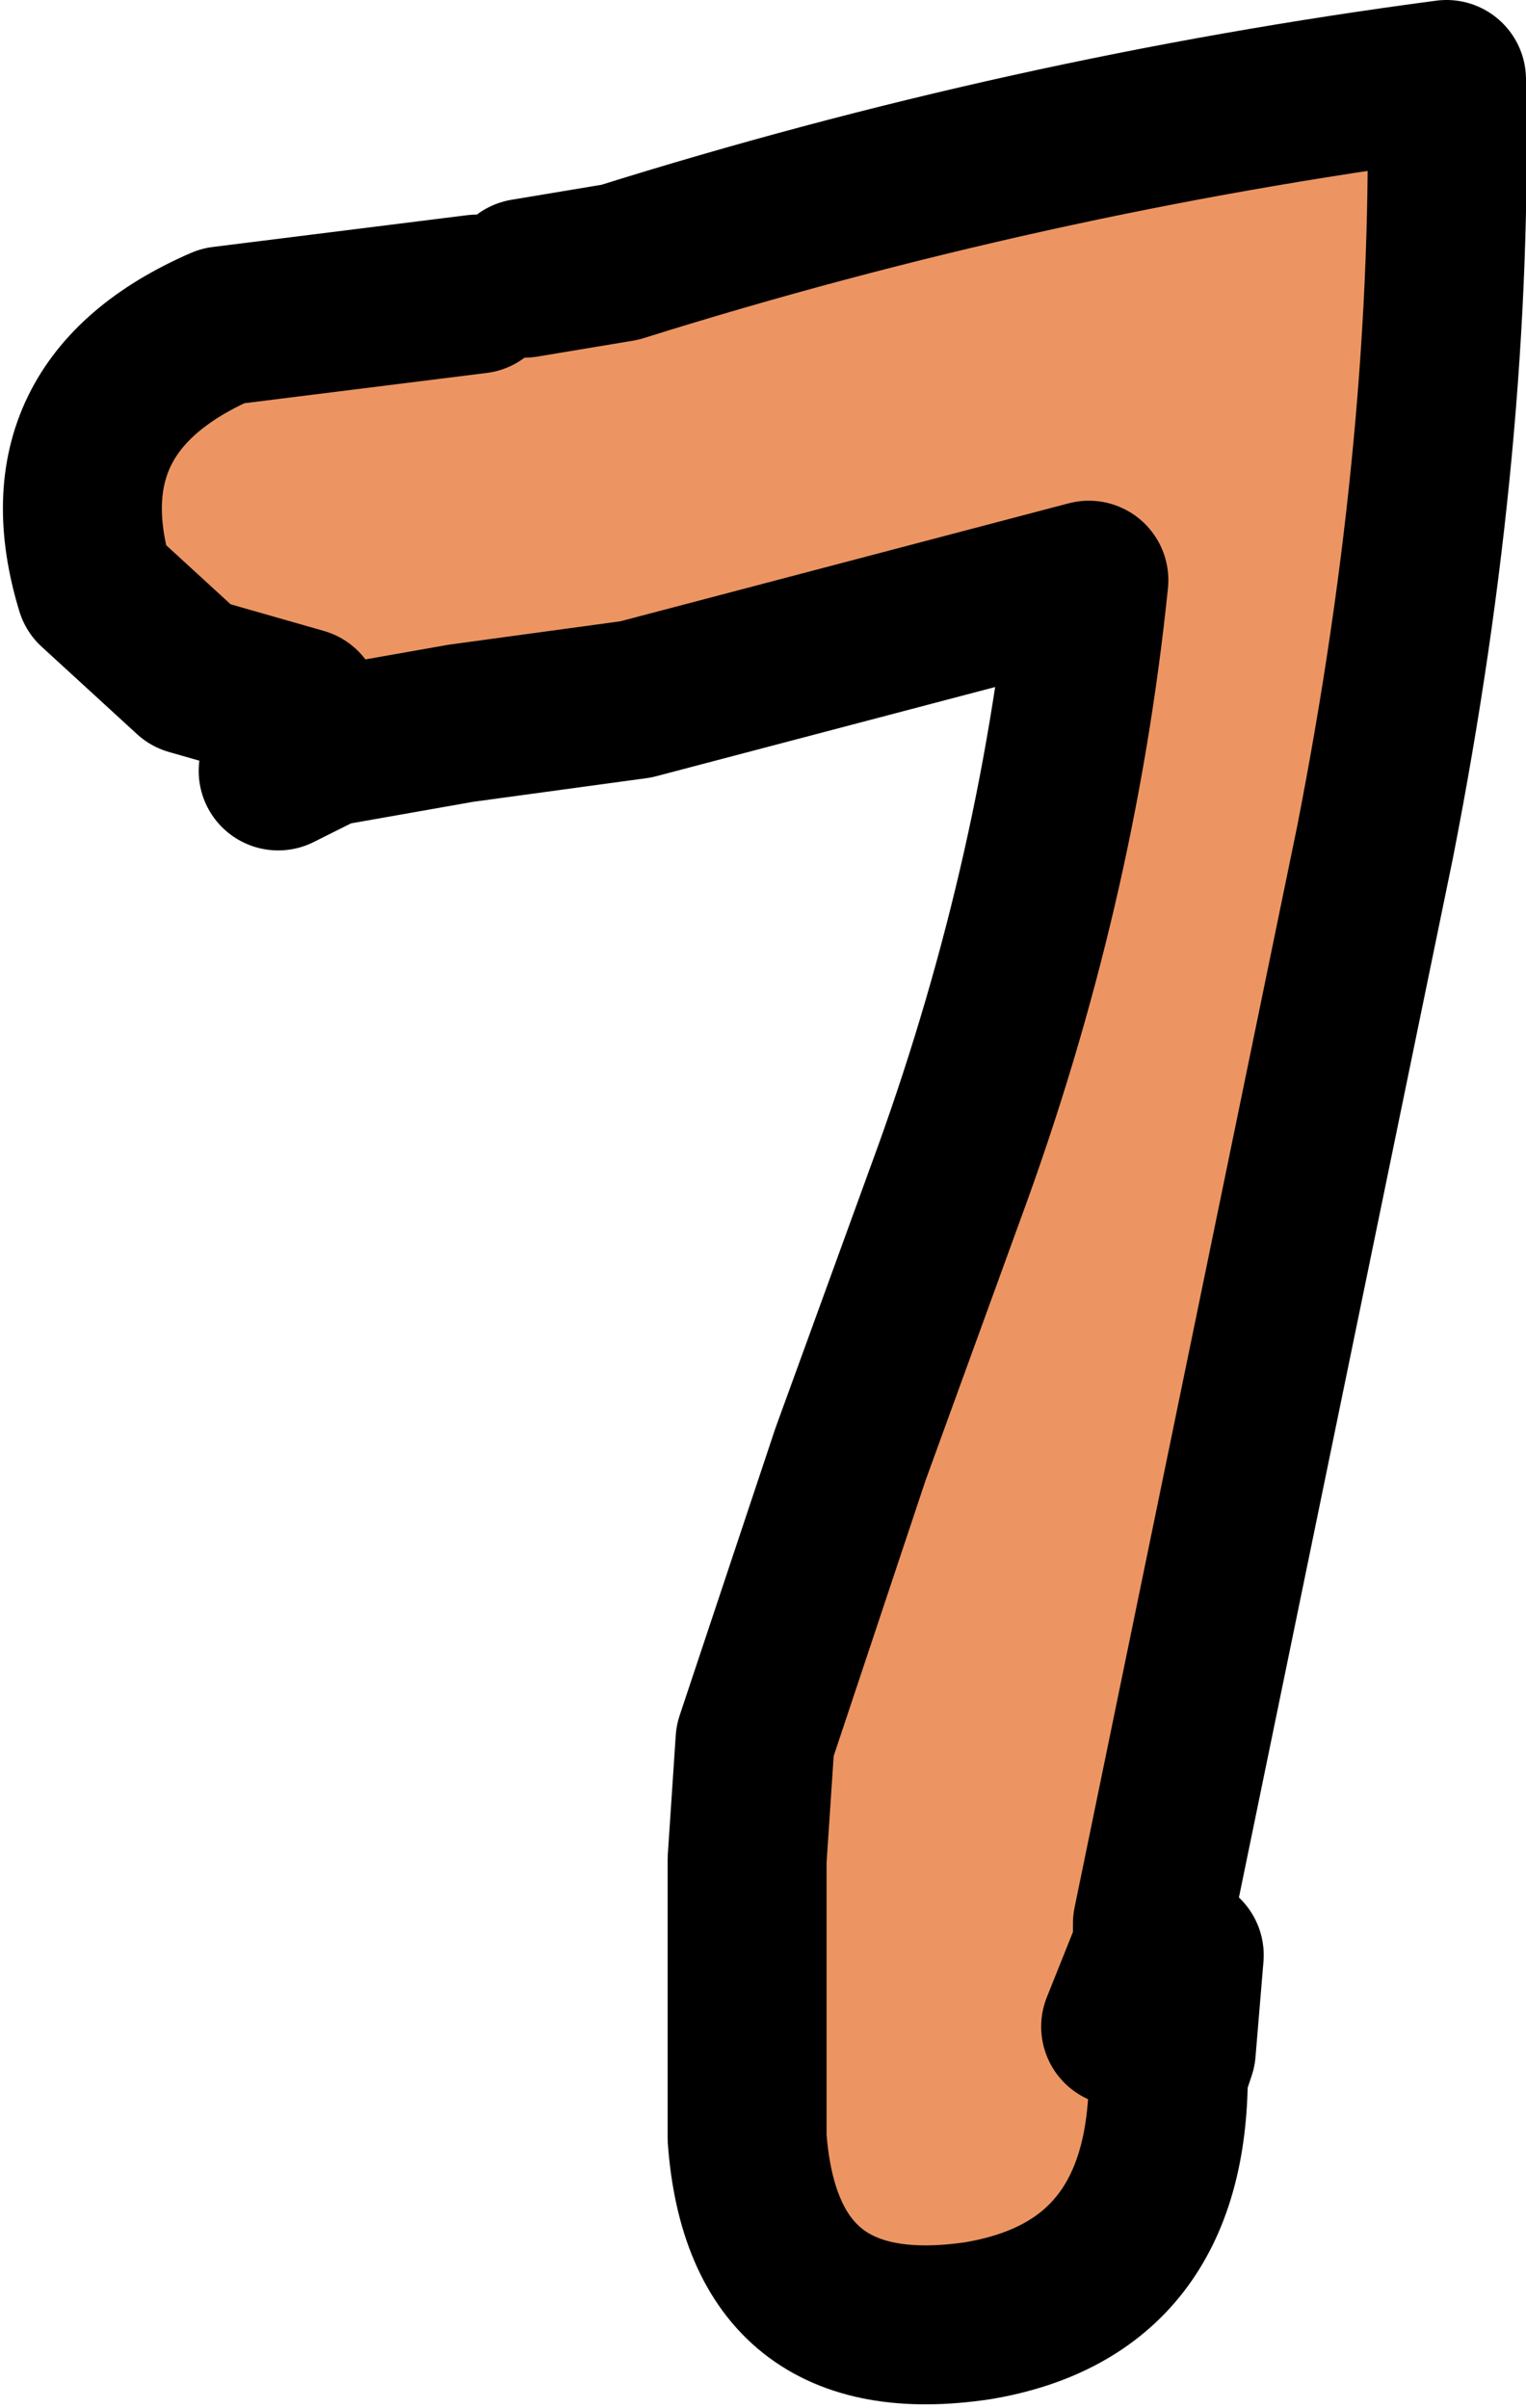 <?xml version="1.0" encoding="UTF-8" standalone="no"?>
<svg xmlns:xlink="http://www.w3.org/1999/xlink" height="15.15px" width="9.6px" xmlns="http://www.w3.org/2000/svg">
  <g transform="matrix(1.0, 0.0, 0.0, 1.0, -26.2, -71.85)">
    <path d="M28.1 76.3 L27.4 76.1 26.8 75.55 Q26.45 74.4 27.6 73.9 L29.2 73.7 29.5 73.6 30.1 73.5 Q32.65 72.7 35.3 72.35 35.35 74.6 34.85 77.15 L33.45 83.95 33.45 84.1 33.65 84.15 33.6 84.75 33.55 84.9 Q33.55 86.25 32.35 86.45 31.0 86.65 30.9 85.3 L30.9 83.55 30.95 82.8 31.05 82.5 31.55 81.0 32.15 79.35 Q32.85 77.45 33.05 75.5 L30.2 76.25 29.1 76.4 28.25 76.55 28.1 76.3 M33.25 84.6 L33.45 84.1 33.25 84.6" fill="#ec9562" fill-rule="evenodd" stroke="none"/>
    <path d="M28.1 76.3 L27.4 76.1 26.8 75.55 Q26.45 74.4 27.6 73.9 L29.2 73.7 M29.5 73.6 L30.1 73.5 Q32.65 72.7 35.3 72.35 35.35 74.6 34.85 77.15 L33.45 83.95 33.45 84.1 33.25 84.6 M33.65 84.15 L33.6 84.75 33.55 84.9 Q33.55 86.25 32.35 86.45 31.0 86.65 30.9 85.3 L30.9 83.55 30.95 82.8 31.05 82.5 31.55 81.0 32.15 79.35 Q32.85 77.45 33.05 75.5 L30.2 76.25 29.1 76.4 28.25 76.55 27.95 76.7" fill="none" stroke="#000000" stroke-linecap="round" stroke-linejoin="round" stroke-width="1.0"/>
  </g>
</svg>
